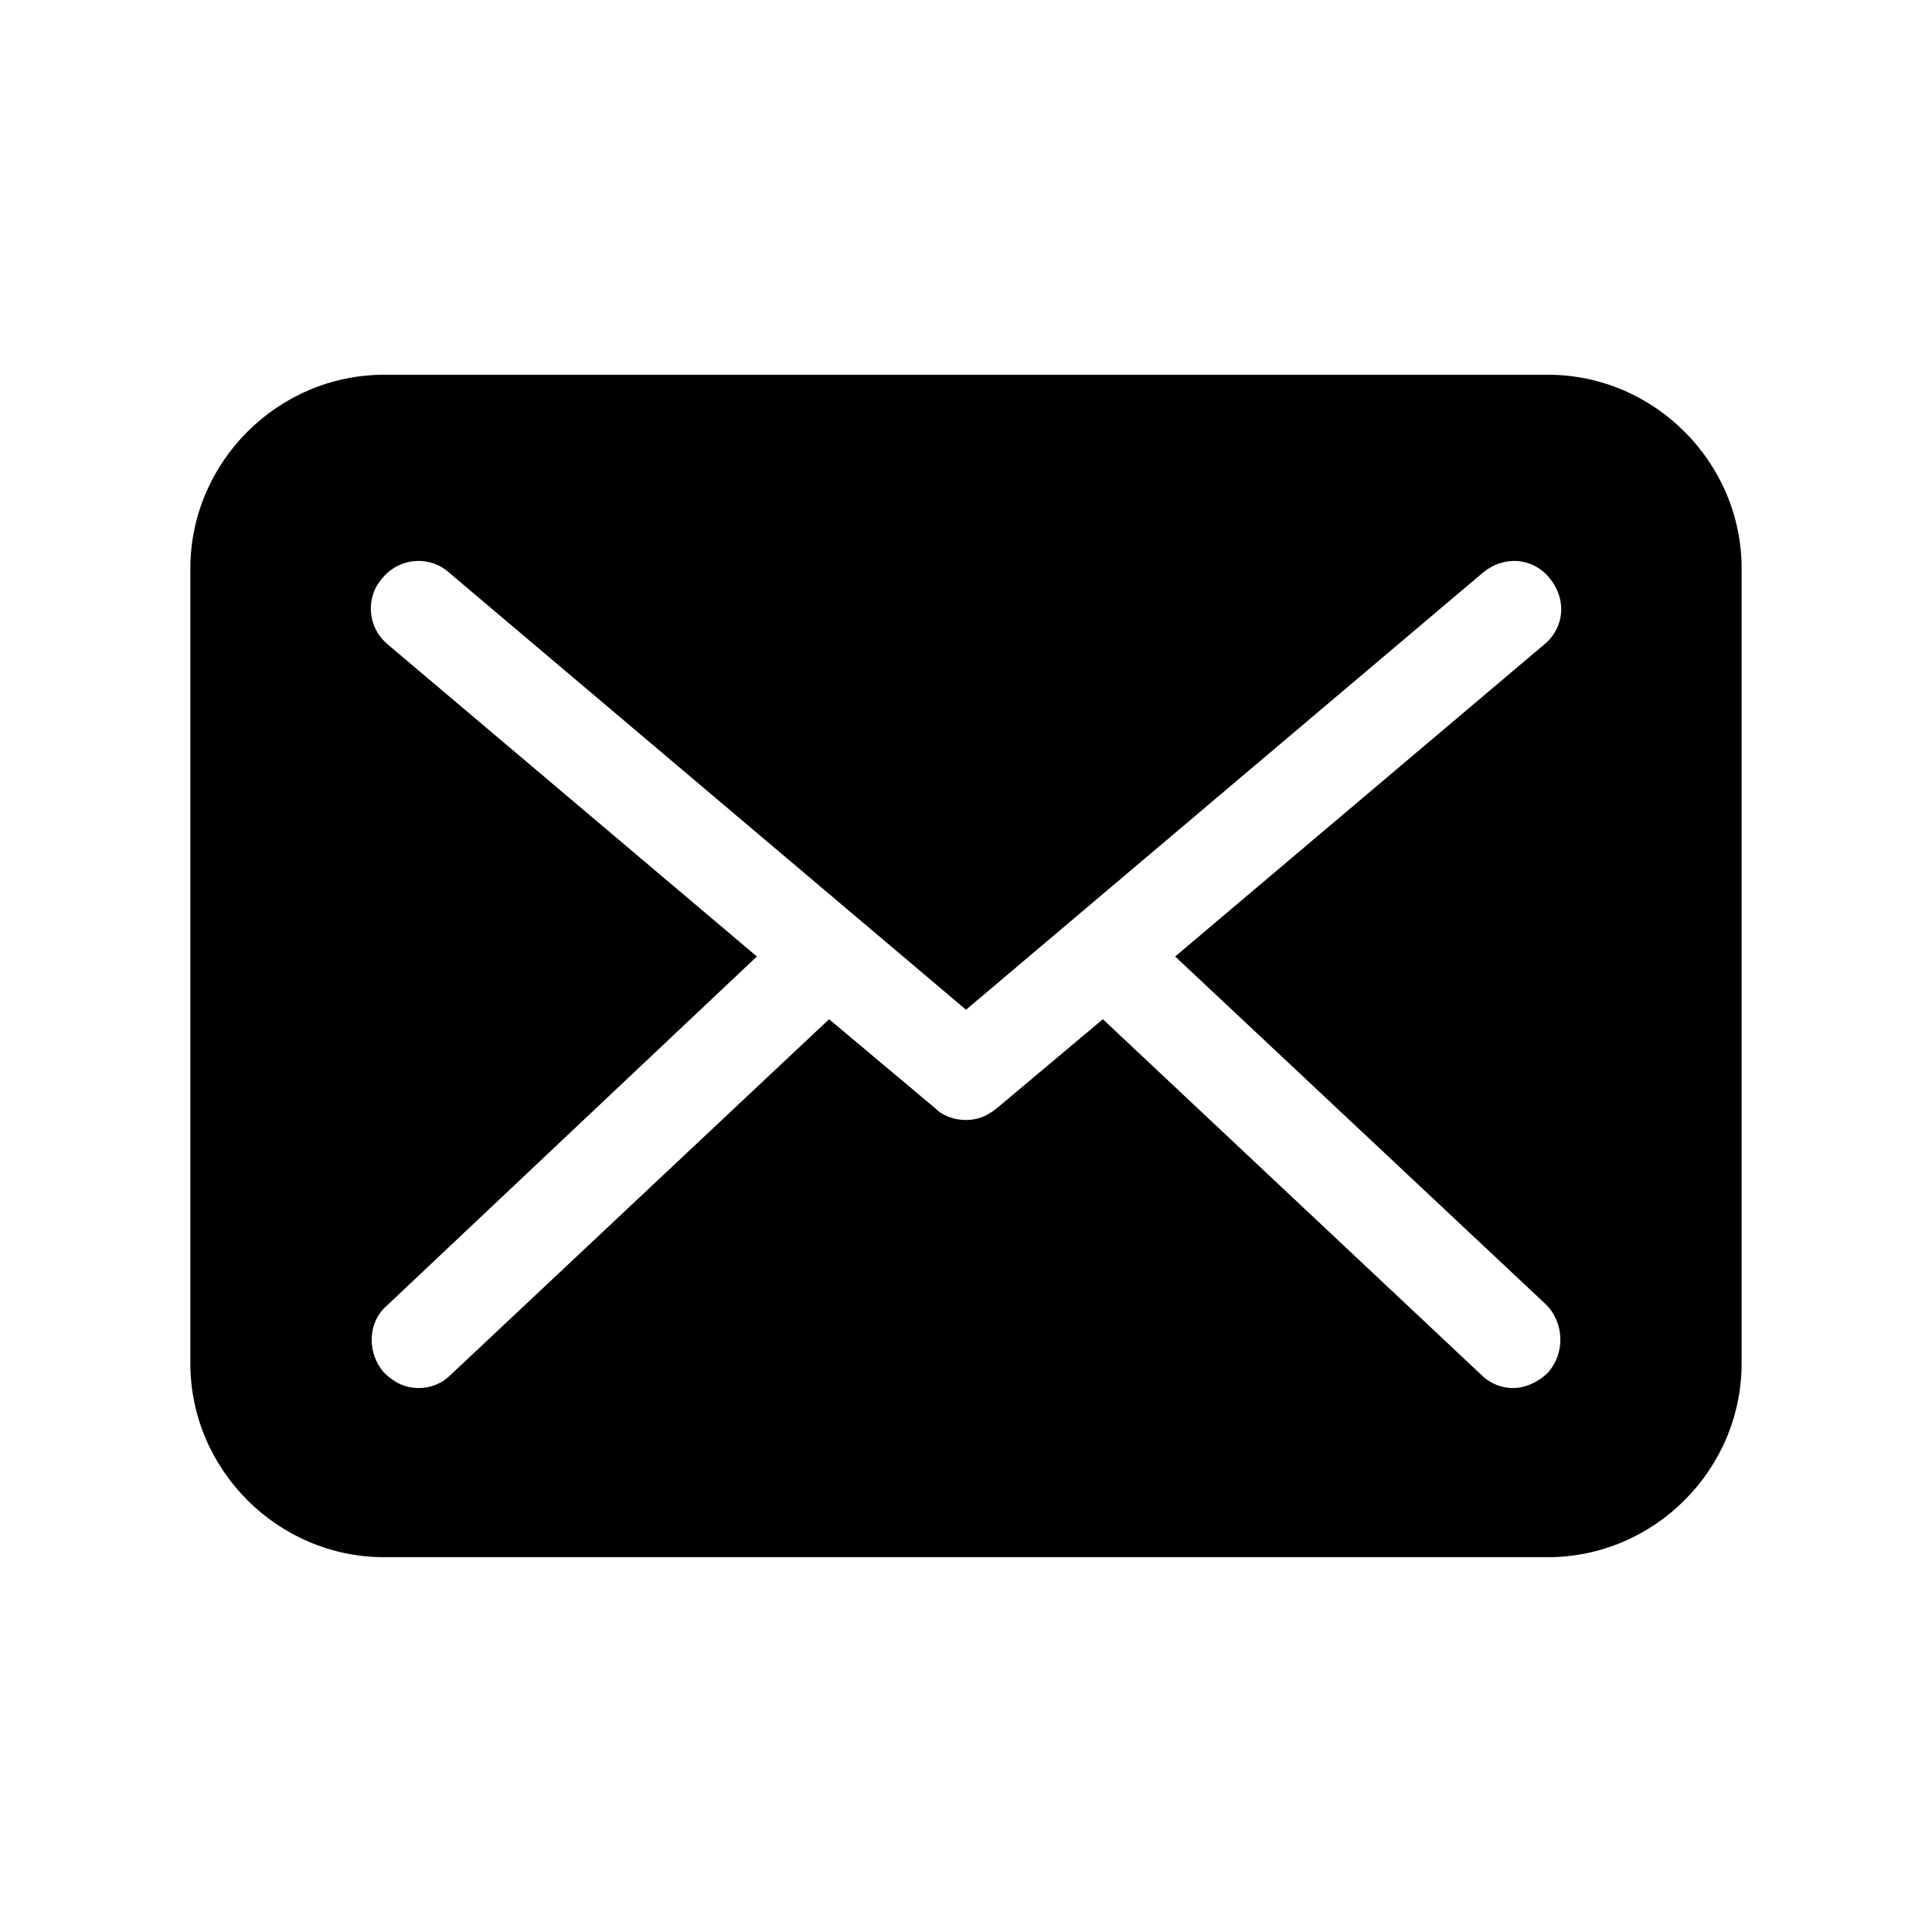 <?xml version="1.0" encoding="UTF-8"?>
<!-- The Best Svg Icon site in the world: iconSvg.co, Visit us! https://iconsvg.co -->
<svg fill="#000000" width="800px" height="800px" version="1.1" viewBox="144 144 512 512" xmlns="http://www.w3.org/2000/svg">
 <path d="m554.16 243.31h-308.33c-28.215 0-51.387 23.176-51.387 51.387v210.59c0 28.215 23.176 51.387 51.387 51.387h308.33c28.215 0 51.387-23.176 51.387-51.387l0.004-210.59c0-28.215-23.176-51.391-51.391-51.391zm0 264.5c-2.519 2.519-6.047 4.031-9.07 4.031s-6.047-1.008-8.566-3.527l-100.25-94.211-28.215 23.68c-2.519 2.016-5.039 3.023-8.062 3.023-3.023 0-6.047-1.008-8.062-3.023l-28.215-23.68-100.25 94.211c-2.519 2.519-5.543 3.527-8.566 3.527-3.527 0-6.551-1.512-9.07-4.031-4.535-5.039-4.535-13.098 0.504-17.633l98.246-92.699-97.738-82.625c-5.543-4.535-6.047-12.594-1.512-17.633 4.535-5.543 12.594-6.047 17.633-1.512l137.04 115.88 137.04-115.88c5.543-4.535 13.098-4.031 17.633 1.512 4.535 5.543 4.031 13.098-1.512 17.633l-97.734 82.625 98.242 92.195c5.039 5.039 5.039 13.102 0.504 18.137z"/>
</svg>